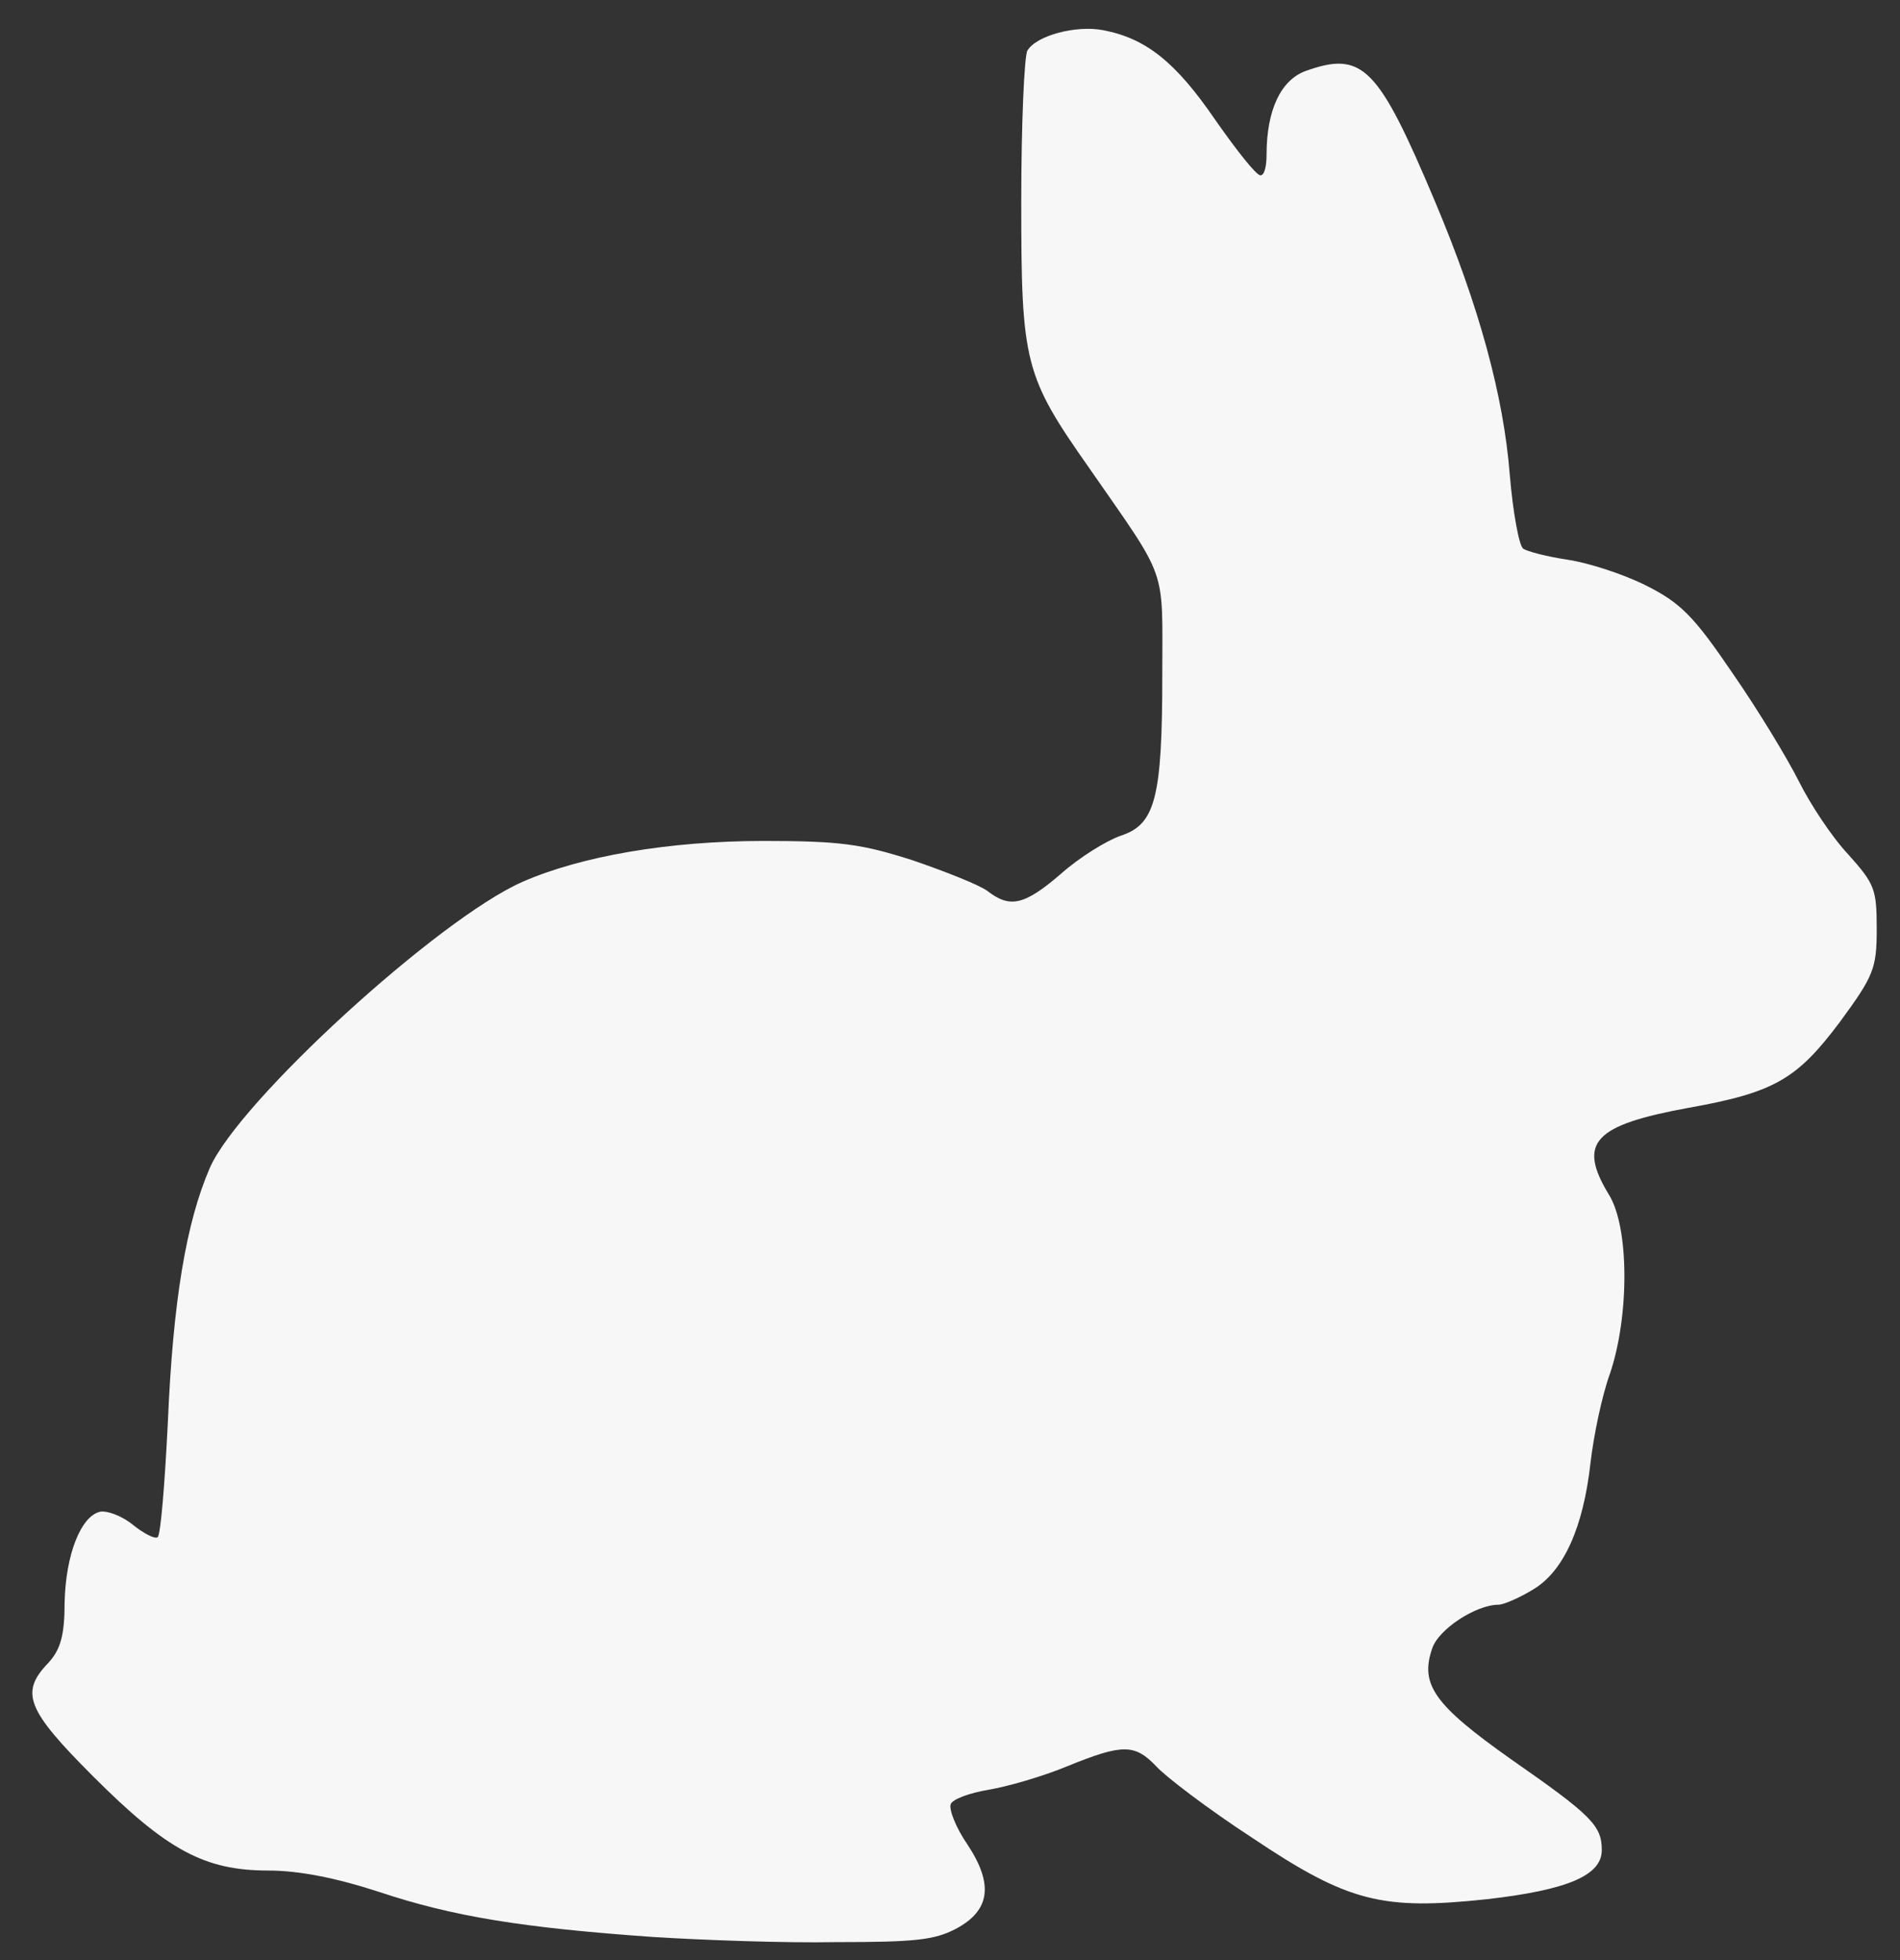 <?xml version="1.0" encoding="utf-8"?>
<!-- Generator: Adobe Illustrator 26.0.2, SVG Export Plug-In . SVG Version: 6.00 Build 0)  -->
<svg version="1.1"
	 id="svg8" inkscape:version="1.0 (4035a4fb49, 2020-05-01)" xmlns:cc="http://creativecommons.org/ns#" xmlns:dc="http://purl.org/dc/elements/1.1/" xmlns:inkscape="http://www.inkscape.org/namespaces/inkscape" xmlns:rdf="http://www.w3.org/1999/02/22-rdf-syntax-ns#" xmlns:sodipodi="http://sodipodi.sourceforge.net/DTD/sodipodi-0.dtd" xmlns:svg="http://www.w3.org/2000/svg"
	 xmlns="http://www.w3.org/2000/svg" xmlns:xlink="http://www.w3.org/1999/xlink" x="0px" y="0px" viewBox="0 0 185.9 191.7"
	 style="enable-background:new 0 0 185.9 191.7;" xml:space="preserve">
<rect x="0" y="0" width="185.9" height="191.7" fill="#333333" stroke="none"/>
<style type="text/css">
	.st0{fill:#F7F7F7;}
</style>
<sodipodi:namedview  bordercolor="#666666" borderopacity="1.0" fit-margin-bottom="0" fit-margin-left="0" fit-margin-right="0" fit-margin-top="0" id="base" inkscape:current-layer="layer1" inkscape:cx="116.22628" inkscape:cy="94.237491" inkscape:document-rotation="0" inkscape:document-units="mm" inkscape:pageopacity="0.0" inkscape:pageshadow="2" inkscape:window-height="1147" inkscape:window-maximized="1" inkscape:window-width="1920" inkscape:window-x="-8" inkscape:window-y="-8" inkscape:zoom="1.4" pagecolor="#ffffff" showgrid="false">
	</sodipodi:namedview>
<g id="layer1" transform="translate(-70.779,-77.35)" inkscape:groupmode="layer" inkscape:label="Calque 1">
	<path id="path847" sodipodi:nodetypes="cssssssssssscccscccccssscsccssssssccssscscssssccsssssscc" class="st0" d="M134.7,266.8
		c-12.8-0.9-19.6-2-26.8-4.4c-4.3-1.4-7.9-2.1-10.9-2.1c-6.2,0-9.9-2-17.1-9.2c-6.5-6.5-7.2-8.2-4.4-11.1c1.2-1.3,1.6-2.7,1.6-5.9
		c0.1-4.7,1.6-8.5,3.5-8.9c0.7-0.1,2.1,0.4,3.2,1.3c1,0.8,2.1,1.4,2.4,1.2c0.3-0.2,0.7-5.2,1-11.2c0.5-11.9,1.8-19.6,4.1-24.9
		c2.8-6.5,22.4-24.4,30.6-28c5.7-2.5,14.3-4,23.6-4c7.5,0,9.6,0.3,14.6,1.9c3.2,1.1,6.5,2.4,7.3,3c2.2,1.7,3.6,1.4,7.2-1.7
		c1.8-1.6,4.4-3.2,5.8-3.7c3.4-1.1,4.1-3.6,4.1-15.8c0-10.7,0.6-9-7.1-20.1c-6.4-9.1-6.7-10.3-6.7-26.1c0-7.7,0.3-14.3,0.6-14.8
		c0.9-1.5,4.8-2.5,7.4-2c4.2,0.8,7.1,3.1,11,8.8c2.1,3,4,5.4,4.4,5.4s0.6-0.9,0.6-2c0-4.4,1.4-7.3,3.8-8.2c5.6-2,7.1-0.5,12.7,12.8
		c4.3,10.2,6.7,19,7.3,26.7c0.3,3.6,0.9,6.9,1.3,7.2s2.4,0.8,4.4,1.1c2,0.3,5.4,1.4,7.6,2.5c3.4,1.7,4.7,3,8.5,8.6
		c2.5,3.6,5.4,8.4,6.5,10.6c1.1,2.2,3.2,5.4,4.8,7.1c2.6,2.9,2.8,3.4,2.8,7.3c0,3.9-0.3,4.6-3.6,9.1c-4.2,5.6-6.4,6.9-14.8,8.4
		c-9.3,1.7-10.9,3.4-7.8,8.5c2,3.2,2,11.9,0.1,17.5c-0.8,2.2-1.6,6.1-1.9,8.7c-0.7,6.3-2.6,10.6-5.6,12.4c-1.3,0.8-2.9,1.5-3.4,1.5
		c-2.2,0-5.9,2.4-6.5,4.3c-1.2,3.5,0.2,5.5,7.7,10.8c7.9,5.5,8.9,6.5,8.9,8.9c0,2.5-3.4,3.9-11.2,4.8c-10.3,1.1-13.6,0.3-23-6
		c-4.3-2.8-8.5-6-9.4-7c-2.1-2.2-3.3-2.2-8.7,0c-2.4,1-5.9,2-7.7,2.3c-1.8,0.3-3.5,0.9-3.7,1.4c-0.2,0.5,0.5,2.3,1.6,3.9
		c2.6,3.9,2.3,6.5-1.1,8.3c-2.1,1.1-4,1.3-11.7,1.3C147.5,267.4,139.5,267.1,134.7,266.8L134.7,266.8z"/>
</g>
</svg>
